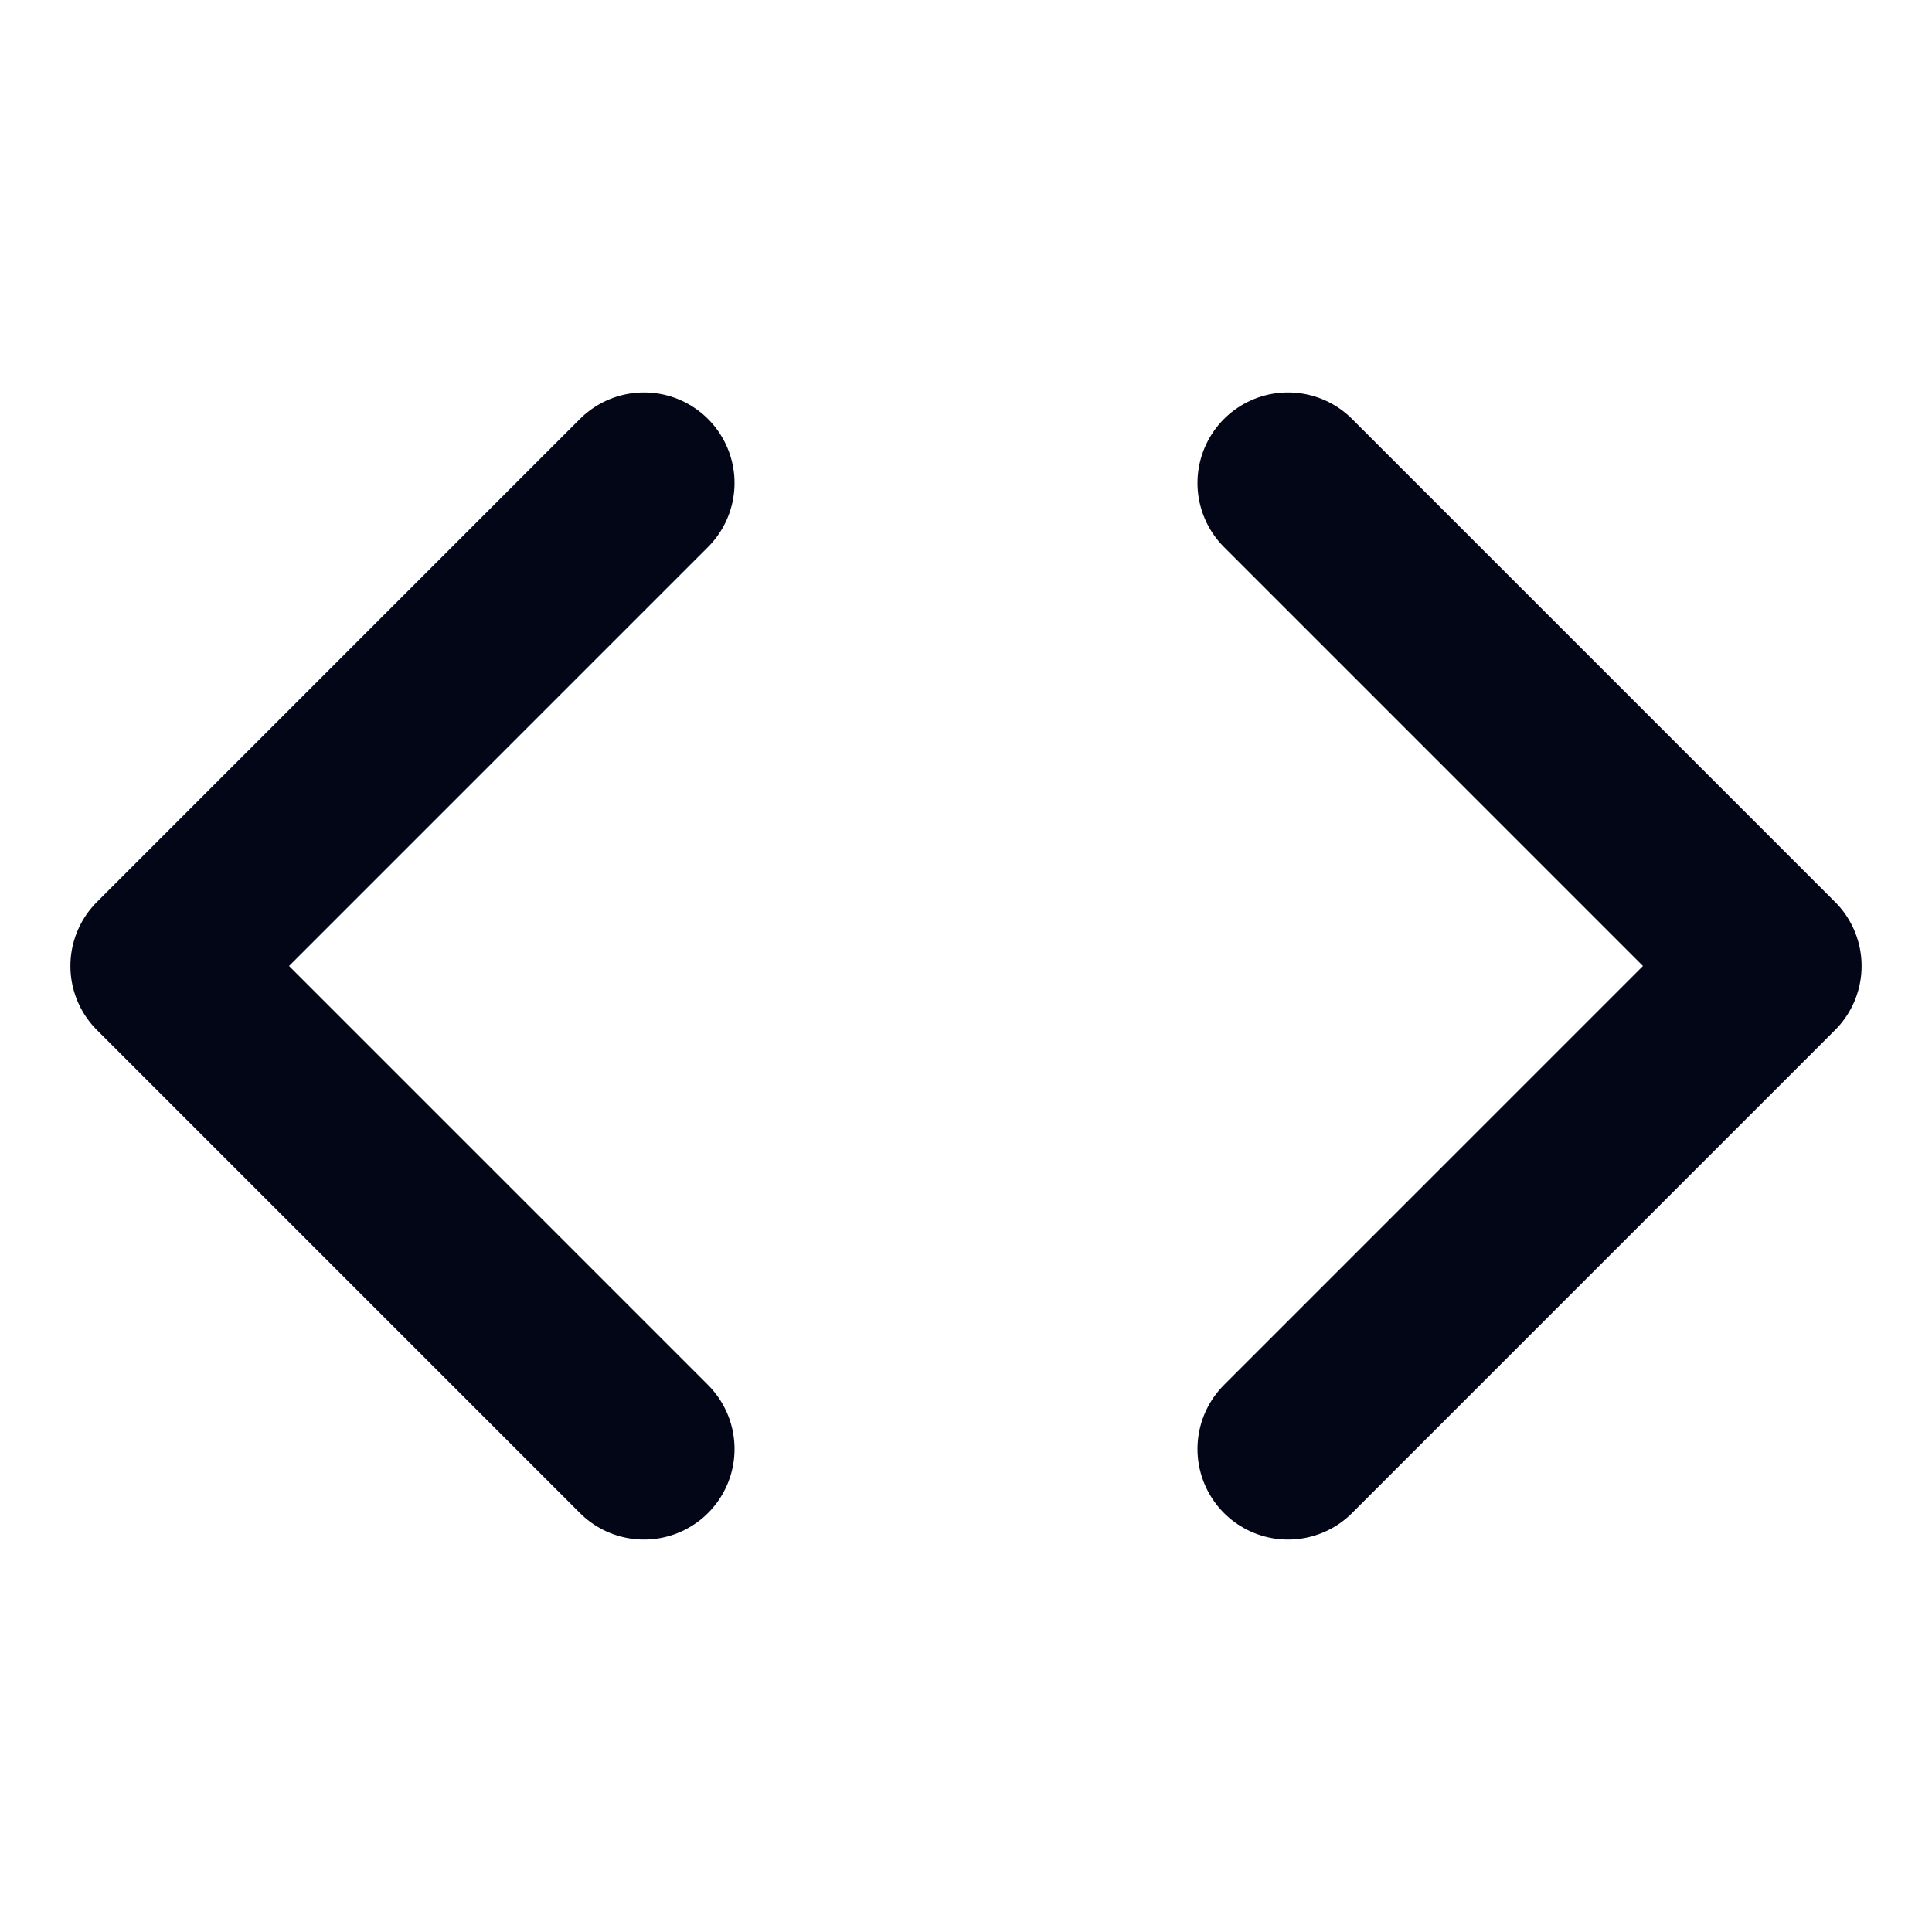 <svg width="16" height="16" viewBox="0 0 16 16" fill="none" xmlns="http://www.w3.org/2000/svg">
<path d="M5.333 4L1.333 8L5.333 12M10.667 12L14.667 8L10.667 4" stroke="#020617" stroke-width="1.5" stroke-linecap="round" stroke-linejoin="round"/>
</svg>
